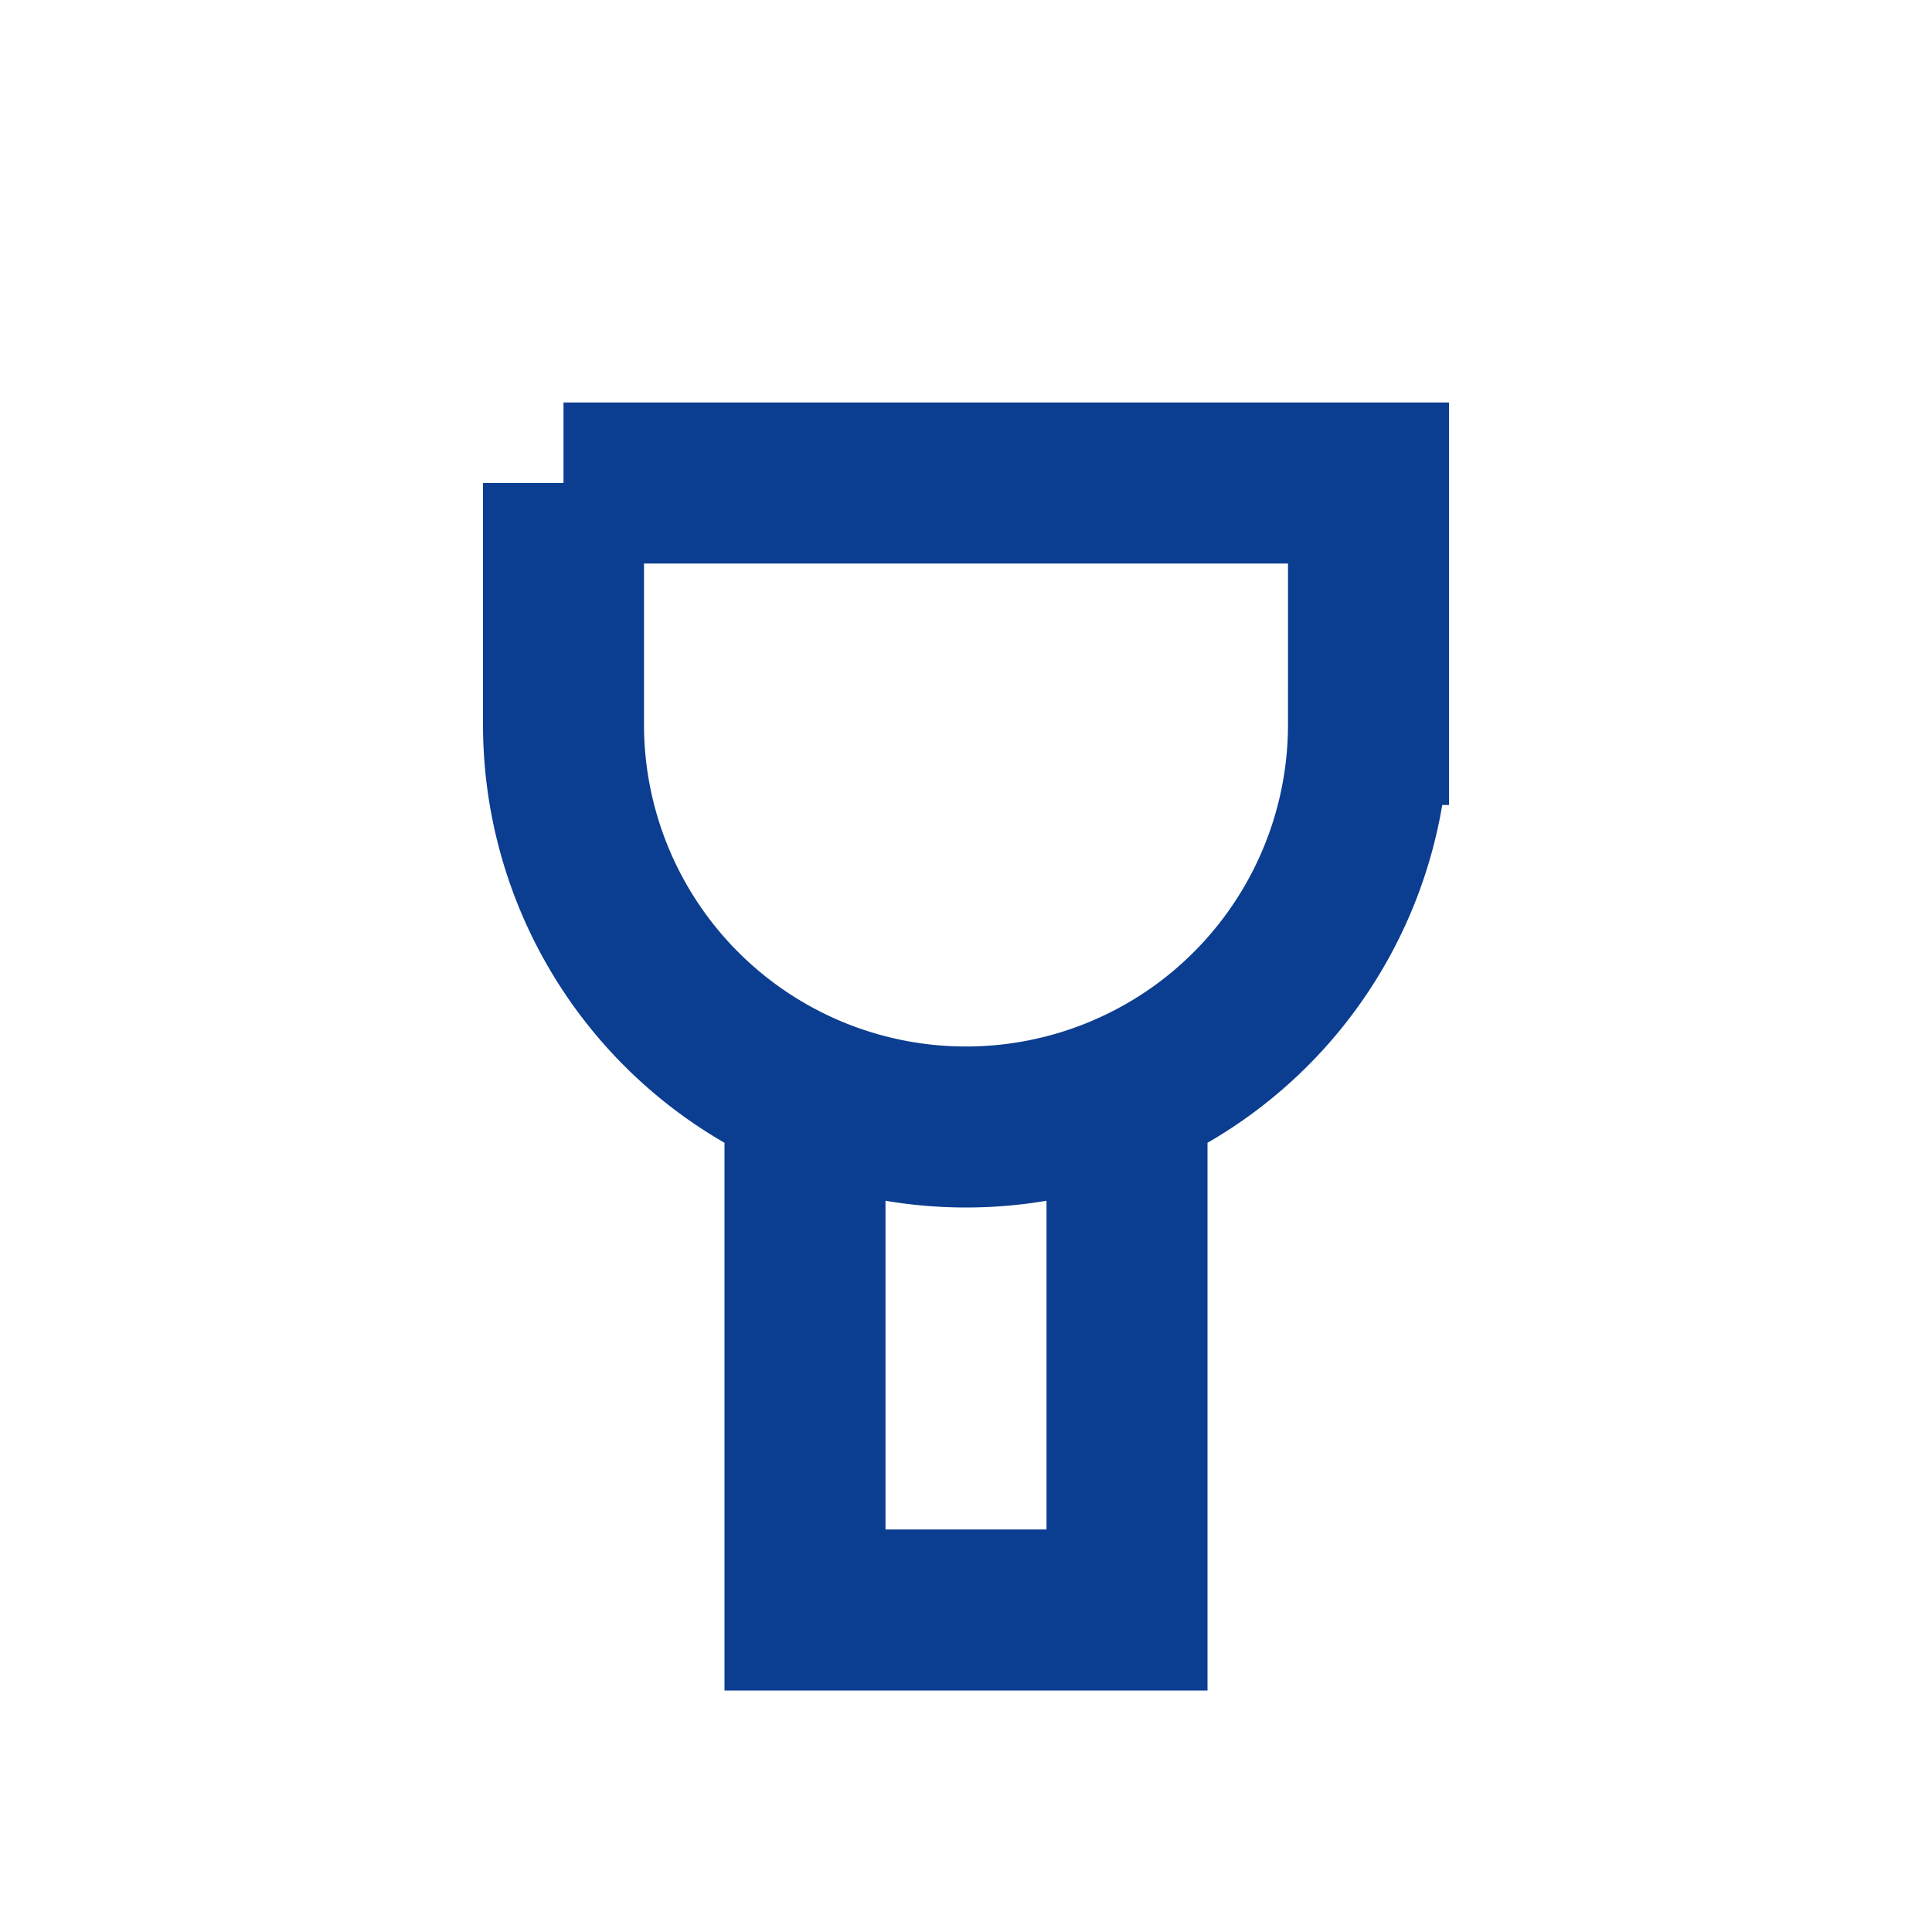 <?xml version="1.0" encoding="UTF-8"?>
<svg xmlns="http://www.w3.org/2000/svg" width="24" height="24" viewBox="0 0 24 24" fill="none" stroke="#0B3D91" stroke-width="2"><path d="M7 6h10v3a5 5 0 0 1-10 0V6M10 14v6h4v-6"/></svg>